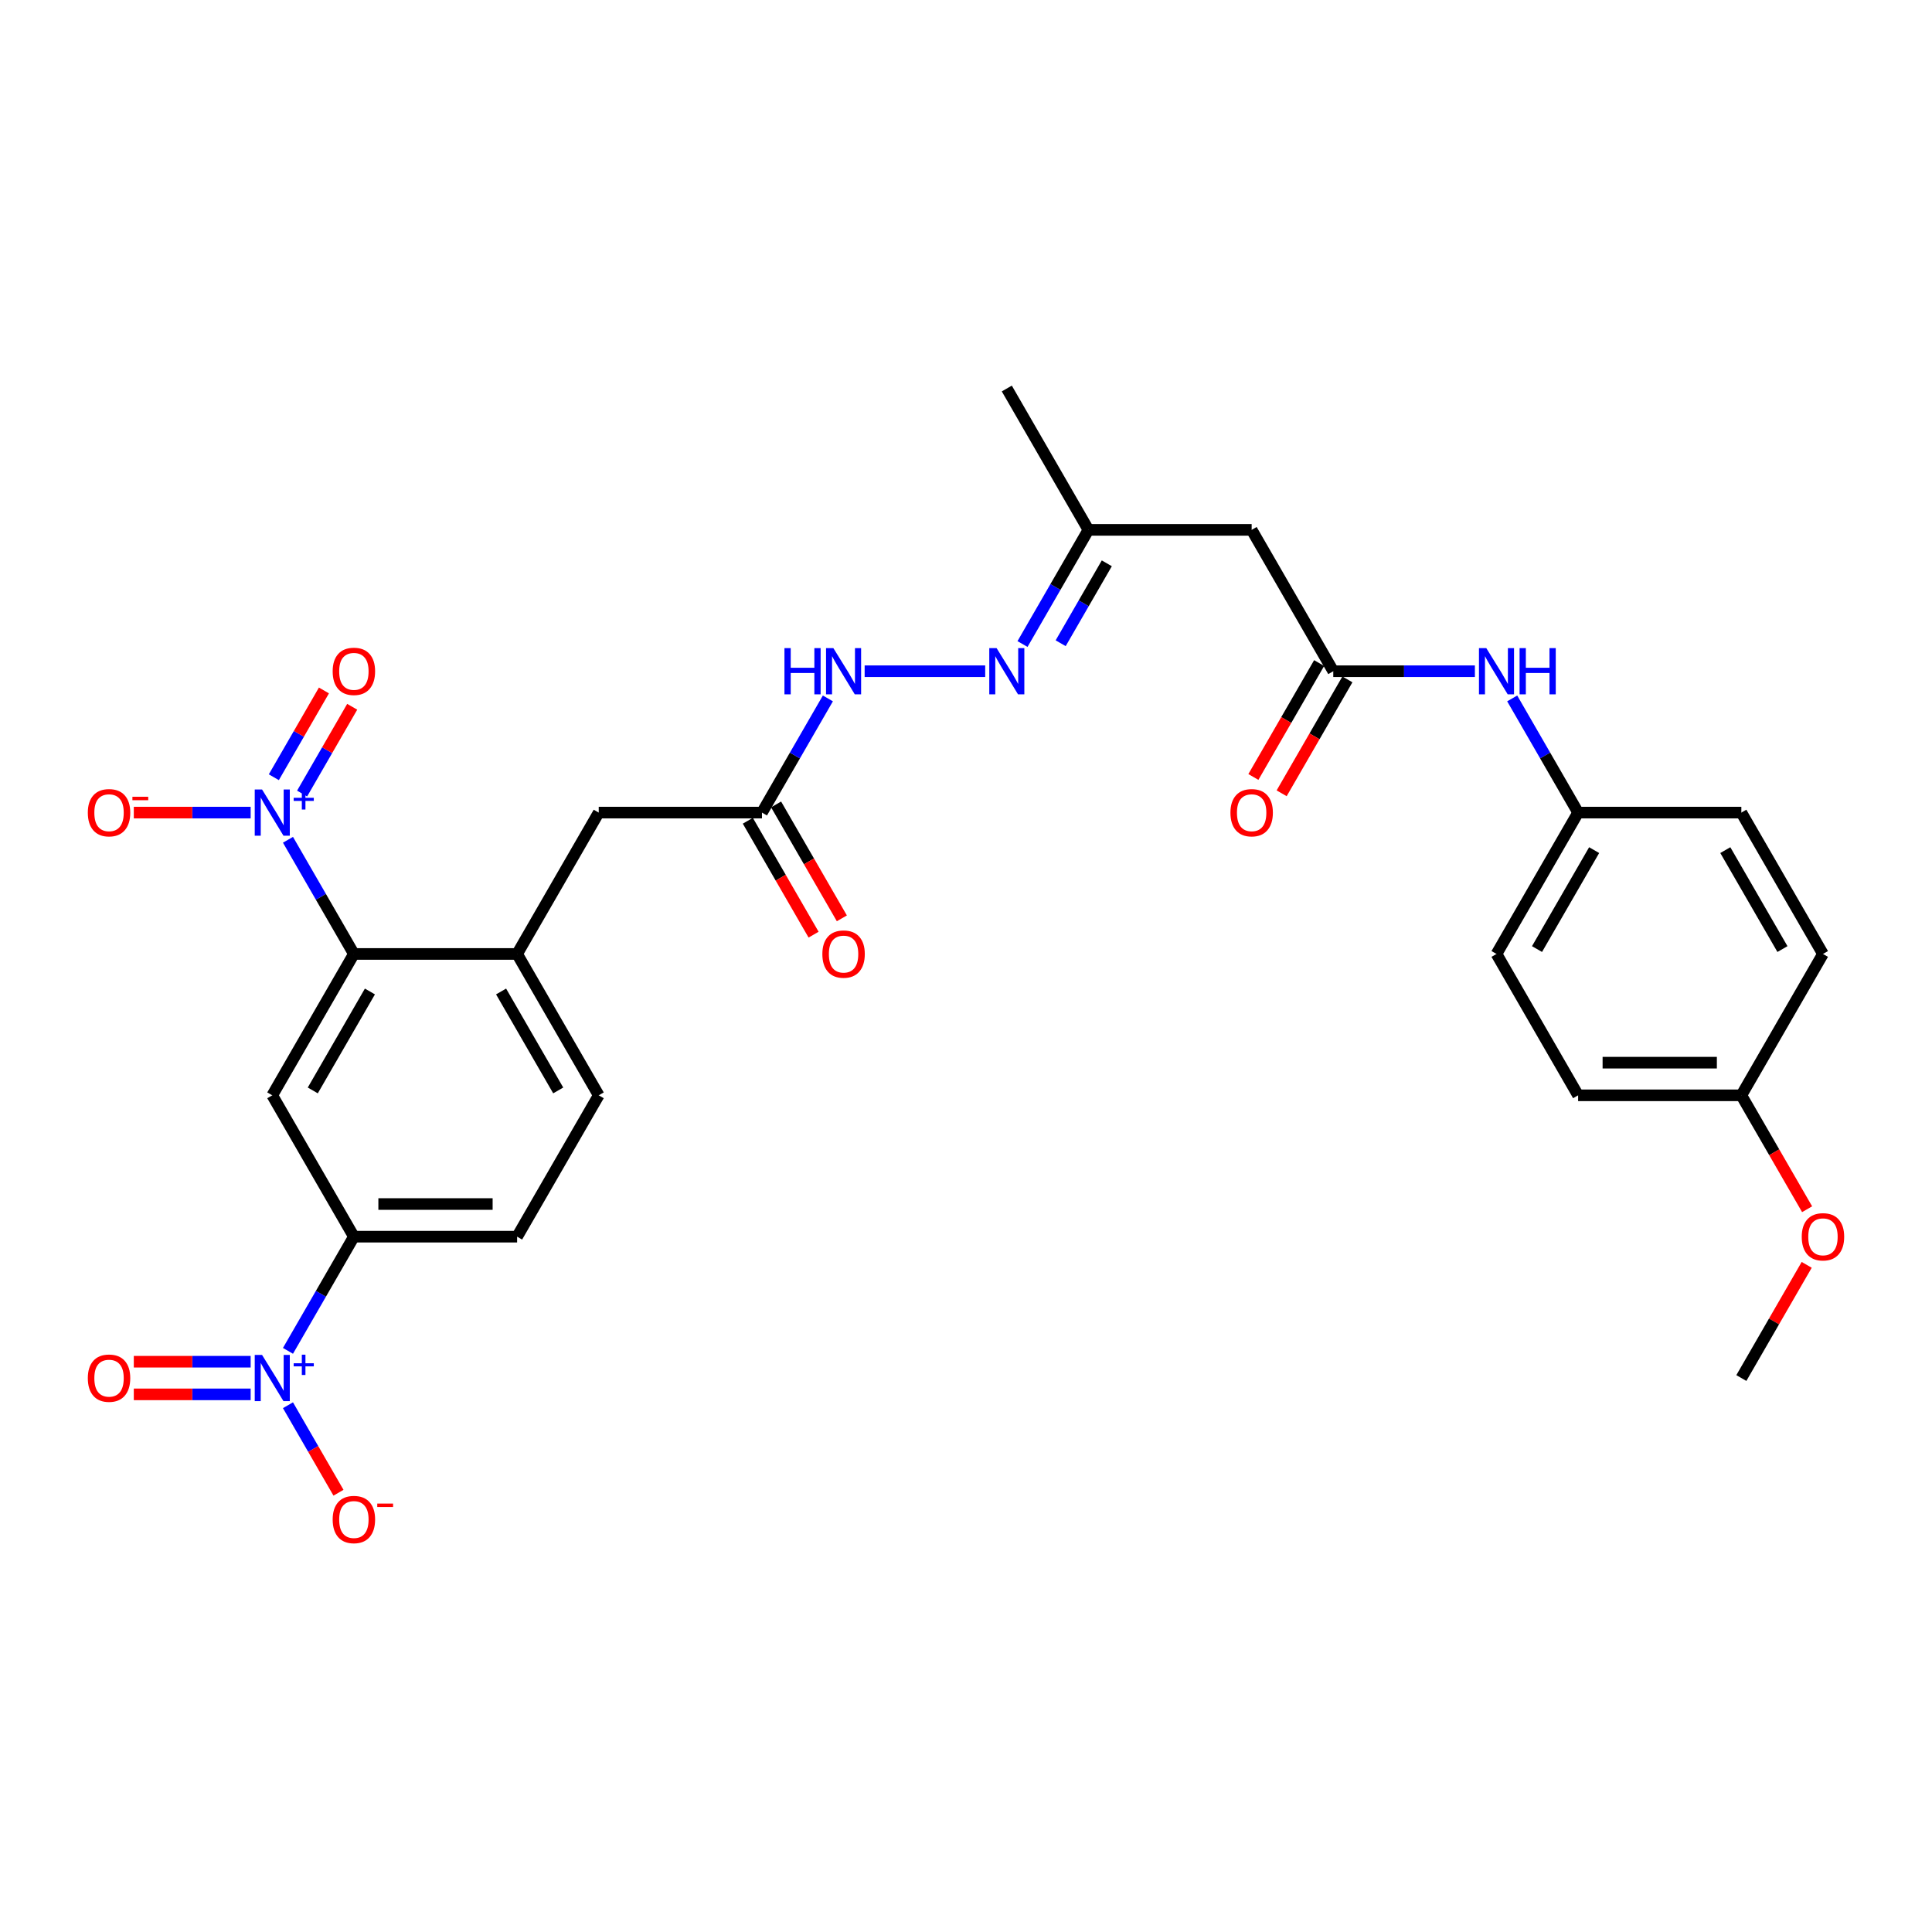 <?xml version='1.0' encoding='iso-8859-1'?>
<svg version='1.1' baseProfile='full'
              xmlns='http://www.w3.org/2000/svg'
                      xmlns:rdkit='http://www.rdkit.org/xml'
                      xmlns:xlink='http://www.w3.org/1999/xlink'
                  xml:space='preserve'
width='1000px' height='1000px' viewBox='0 0 1000 1000'>
<!-- END OF HEADER -->
<rect style='opacity:1.0;fill:#FFFFFF;stroke:none' width='1000' height='1000' x='0' y='0'> </rect>
<path class='bond-1' d='M 149.053,434.672 L 166.111,464.218' style='fill:none;fill-rule:evenodd;stroke:#0000FF;stroke-width:6px;stroke-linecap:butt;stroke-linejoin:miter;stroke-opacity:1' />
<path class='bond-1' d='M 166.111,464.218 L 183.17,493.765' style='fill:none;fill-rule:evenodd;stroke:#000000;stroke-width:6px;stroke-linecap:butt;stroke-linejoin:miter;stroke-opacity:1' />
<path class='bond-9' d='M 129.74,420.596 L 99.497,420.596' style='fill:none;fill-rule:evenodd;stroke:#0000FF;stroke-width:6px;stroke-linecap:butt;stroke-linejoin:miter;stroke-opacity:1' />
<path class='bond-9' d='M 99.497,420.596 L 69.254,420.596' style='fill:none;fill-rule:evenodd;stroke:#FF0000;stroke-width:6px;stroke-linecap:butt;stroke-linejoin:miter;stroke-opacity:1' />
<path class='bond-13' d='M 156.369,410.745 L 169.336,388.286' style='fill:none;fill-rule:evenodd;stroke:#0000FF;stroke-width:6px;stroke-linecap:butt;stroke-linejoin:miter;stroke-opacity:1' />
<path class='bond-13' d='M 169.336,388.286 L 182.302,365.828' style='fill:none;fill-rule:evenodd;stroke:#FF0000;stroke-width:6px;stroke-linecap:butt;stroke-linejoin:miter;stroke-opacity:1' />
<path class='bond-13' d='M 141.736,402.296 L 154.702,379.838' style='fill:none;fill-rule:evenodd;stroke:#0000FF;stroke-width:6px;stroke-linecap:butt;stroke-linejoin:miter;stroke-opacity:1' />
<path class='bond-13' d='M 154.702,379.838 L 167.668,357.379' style='fill:none;fill-rule:evenodd;stroke:#FF0000;stroke-width:6px;stroke-linecap:butt;stroke-linejoin:miter;stroke-opacity:1' />
<path class='bond-0' d='M 149.053,699.195 L 166.111,669.649' style='fill:none;fill-rule:evenodd;stroke:#0000FF;stroke-width:6px;stroke-linecap:butt;stroke-linejoin:miter;stroke-opacity:1' />
<path class='bond-0' d='M 166.111,669.649 L 183.17,640.102' style='fill:none;fill-rule:evenodd;stroke:#000000;stroke-width:6px;stroke-linecap:butt;stroke-linejoin:miter;stroke-opacity:1' />
<path class='bond-10' d='M 149.053,727.347 L 162.126,749.991' style='fill:none;fill-rule:evenodd;stroke:#0000FF;stroke-width:6px;stroke-linecap:butt;stroke-linejoin:miter;stroke-opacity:1' />
<path class='bond-10' d='M 162.126,749.991 L 175.2,772.635' style='fill:none;fill-rule:evenodd;stroke:#FF0000;stroke-width:6px;stroke-linecap:butt;stroke-linejoin:miter;stroke-opacity:1' />
<path class='bond-14' d='M 129.74,704.822 L 99.497,704.822' style='fill:none;fill-rule:evenodd;stroke:#0000FF;stroke-width:6px;stroke-linecap:butt;stroke-linejoin:miter;stroke-opacity:1' />
<path class='bond-14' d='M 99.497,704.822 L 69.254,704.822' style='fill:none;fill-rule:evenodd;stroke:#FF0000;stroke-width:6px;stroke-linecap:butt;stroke-linejoin:miter;stroke-opacity:1' />
<path class='bond-14' d='M 129.74,721.72 L 99.497,721.72' style='fill:none;fill-rule:evenodd;stroke:#0000FF;stroke-width:6px;stroke-linecap:butt;stroke-linejoin:miter;stroke-opacity:1' />
<path class='bond-14' d='M 99.497,721.72 L 69.254,721.72' style='fill:none;fill-rule:evenodd;stroke:#FF0000;stroke-width:6px;stroke-linecap:butt;stroke-linejoin:miter;stroke-opacity:1' />
<path class='bond-2' d='M 183.17,493.765 L 140.926,566.934' style='fill:none;fill-rule:evenodd;stroke:#000000;stroke-width:6px;stroke-linecap:butt;stroke-linejoin:miter;stroke-opacity:1' />
<path class='bond-2' d='M 191.467,513.189 L 161.896,564.407' style='fill:none;fill-rule:evenodd;stroke:#000000;stroke-width:6px;stroke-linecap:butt;stroke-linejoin:miter;stroke-opacity:1' />
<path class='bond-4' d='M 183.17,493.765 L 267.658,493.765' style='fill:none;fill-rule:evenodd;stroke:#000000;stroke-width:6px;stroke-linecap:butt;stroke-linejoin:miter;stroke-opacity:1' />
<path class='bond-3' d='M 140.926,566.934 L 183.17,640.102' style='fill:none;fill-rule:evenodd;stroke:#000000;stroke-width:6px;stroke-linecap:butt;stroke-linejoin:miter;stroke-opacity:1' />
<path class='bond-30' d='M 183.17,640.102 L 267.658,640.102' style='fill:none;fill-rule:evenodd;stroke:#000000;stroke-width:6px;stroke-linecap:butt;stroke-linejoin:miter;stroke-opacity:1' />
<path class='bond-30' d='M 195.843,623.205 L 254.985,623.205' style='fill:none;fill-rule:evenodd;stroke:#000000;stroke-width:6px;stroke-linecap:butt;stroke-linejoin:miter;stroke-opacity:1' />
<path class='bond-15' d='M 267.658,493.765 L 309.902,420.596' style='fill:none;fill-rule:evenodd;stroke:#000000;stroke-width:6px;stroke-linecap:butt;stroke-linejoin:miter;stroke-opacity:1' />
<path class='bond-17' d='M 267.658,493.765 L 309.902,566.934' style='fill:none;fill-rule:evenodd;stroke:#000000;stroke-width:6px;stroke-linecap:butt;stroke-linejoin:miter;stroke-opacity:1' />
<path class='bond-17' d='M 259.361,513.189 L 288.932,564.407' style='fill:none;fill-rule:evenodd;stroke:#000000;stroke-width:6px;stroke-linecap:butt;stroke-linejoin:miter;stroke-opacity:1' />
<path class='bond-5' d='M 690.098,347.427 L 647.854,274.259' style='fill:none;fill-rule:evenodd;stroke:#000000;stroke-width:6px;stroke-linecap:butt;stroke-linejoin:miter;stroke-opacity:1' />
<path class='bond-12' d='M 690.098,347.427 L 726.749,347.427' style='fill:none;fill-rule:evenodd;stroke:#000000;stroke-width:6px;stroke-linecap:butt;stroke-linejoin:miter;stroke-opacity:1' />
<path class='bond-12' d='M 726.749,347.427 L 763.4,347.427' style='fill:none;fill-rule:evenodd;stroke:#0000FF;stroke-width:6px;stroke-linecap:butt;stroke-linejoin:miter;stroke-opacity:1' />
<path class='bond-18' d='M 682.781,343.203 L 665.761,372.682' style='fill:none;fill-rule:evenodd;stroke:#000000;stroke-width:6px;stroke-linecap:butt;stroke-linejoin:miter;stroke-opacity:1' />
<path class='bond-18' d='M 665.761,372.682 L 648.742,402.161' style='fill:none;fill-rule:evenodd;stroke:#FF0000;stroke-width:6px;stroke-linecap:butt;stroke-linejoin:miter;stroke-opacity:1' />
<path class='bond-18' d='M 697.415,351.652 L 680.395,381.131' style='fill:none;fill-rule:evenodd;stroke:#000000;stroke-width:6px;stroke-linecap:butt;stroke-linejoin:miter;stroke-opacity:1' />
<path class='bond-18' d='M 680.395,381.131 L 663.376,410.61' style='fill:none;fill-rule:evenodd;stroke:#FF0000;stroke-width:6px;stroke-linecap:butt;stroke-linejoin:miter;stroke-opacity:1' />
<path class='bond-6' d='M 647.854,274.259 L 563.366,274.259' style='fill:none;fill-rule:evenodd;stroke:#000000;stroke-width:6px;stroke-linecap:butt;stroke-linejoin:miter;stroke-opacity:1' />
<path class='bond-7' d='M 509.936,347.427 L 447.541,347.427' style='fill:none;fill-rule:evenodd;stroke:#0000FF;stroke-width:6px;stroke-linecap:butt;stroke-linejoin:miter;stroke-opacity:1' />
<path class='bond-16' d='M 529.249,333.352 L 546.307,303.805' style='fill:none;fill-rule:evenodd;stroke:#0000FF;stroke-width:6px;stroke-linecap:butt;stroke-linejoin:miter;stroke-opacity:1' />
<path class='bond-16' d='M 546.307,303.805 L 563.366,274.259' style='fill:none;fill-rule:evenodd;stroke:#000000;stroke-width:6px;stroke-linecap:butt;stroke-linejoin:miter;stroke-opacity:1' />
<path class='bond-16' d='M 549,332.936 L 560.941,312.254' style='fill:none;fill-rule:evenodd;stroke:#0000FF;stroke-width:6px;stroke-linecap:butt;stroke-linejoin:miter;stroke-opacity:1' />
<path class='bond-16' d='M 560.941,312.254 L 572.882,291.571' style='fill:none;fill-rule:evenodd;stroke:#000000;stroke-width:6px;stroke-linecap:butt;stroke-linejoin:miter;stroke-opacity:1' />
<path class='bond-8' d='M 394.39,420.596 L 309.902,420.596' style='fill:none;fill-rule:evenodd;stroke:#000000;stroke-width:6px;stroke-linecap:butt;stroke-linejoin:miter;stroke-opacity:1' />
<path class='bond-11' d='M 394.39,420.596 L 411.449,391.05' style='fill:none;fill-rule:evenodd;stroke:#000000;stroke-width:6px;stroke-linecap:butt;stroke-linejoin:miter;stroke-opacity:1' />
<path class='bond-11' d='M 411.449,391.05 L 428.507,361.503' style='fill:none;fill-rule:evenodd;stroke:#0000FF;stroke-width:6px;stroke-linecap:butt;stroke-linejoin:miter;stroke-opacity:1' />
<path class='bond-20' d='M 387.073,424.82 L 404.093,454.299' style='fill:none;fill-rule:evenodd;stroke:#000000;stroke-width:6px;stroke-linecap:butt;stroke-linejoin:miter;stroke-opacity:1' />
<path class='bond-20' d='M 404.093,454.299 L 421.112,483.778' style='fill:none;fill-rule:evenodd;stroke:#FF0000;stroke-width:6px;stroke-linecap:butt;stroke-linejoin:miter;stroke-opacity:1' />
<path class='bond-20' d='M 401.707,416.372 L 418.727,445.851' style='fill:none;fill-rule:evenodd;stroke:#000000;stroke-width:6px;stroke-linecap:butt;stroke-linejoin:miter;stroke-opacity:1' />
<path class='bond-20' d='M 418.727,445.851 L 435.746,475.33' style='fill:none;fill-rule:evenodd;stroke:#FF0000;stroke-width:6px;stroke-linecap:butt;stroke-linejoin:miter;stroke-opacity:1' />
<path class='bond-21' d='M 782.713,361.503 L 799.771,391.05' style='fill:none;fill-rule:evenodd;stroke:#0000FF;stroke-width:6px;stroke-linecap:butt;stroke-linejoin:miter;stroke-opacity:1' />
<path class='bond-21' d='M 799.771,391.05 L 816.83,420.596' style='fill:none;fill-rule:evenodd;stroke:#000000;stroke-width:6px;stroke-linecap:butt;stroke-linejoin:miter;stroke-opacity:1' />
<path class='bond-28' d='M 563.366,274.259 L 521.122,201.09' style='fill:none;fill-rule:evenodd;stroke:#000000;stroke-width:6px;stroke-linecap:butt;stroke-linejoin:miter;stroke-opacity:1' />
<path class='bond-19' d='M 309.902,566.934 L 267.658,640.102' style='fill:none;fill-rule:evenodd;stroke:#000000;stroke-width:6px;stroke-linecap:butt;stroke-linejoin:miter;stroke-opacity:1' />
<path class='bond-23' d='M 816.83,420.596 L 901.318,420.596' style='fill:none;fill-rule:evenodd;stroke:#000000;stroke-width:6px;stroke-linecap:butt;stroke-linejoin:miter;stroke-opacity:1' />
<path class='bond-24' d='M 816.83,420.596 L 774.586,493.765' style='fill:none;fill-rule:evenodd;stroke:#000000;stroke-width:6px;stroke-linecap:butt;stroke-linejoin:miter;stroke-opacity:1' />
<path class='bond-24' d='M 825.127,440.02 L 795.556,491.238' style='fill:none;fill-rule:evenodd;stroke:#000000;stroke-width:6px;stroke-linecap:butt;stroke-linejoin:miter;stroke-opacity:1' />
<path class='bond-22' d='M 901.318,566.934 L 816.83,566.934' style='fill:none;fill-rule:evenodd;stroke:#000000;stroke-width:6px;stroke-linecap:butt;stroke-linejoin:miter;stroke-opacity:1' />
<path class='bond-22' d='M 888.645,550.036 L 829.503,550.036' style='fill:none;fill-rule:evenodd;stroke:#000000;stroke-width:6px;stroke-linecap:butt;stroke-linejoin:miter;stroke-opacity:1' />
<path class='bond-27' d='M 901.318,566.934 L 918.338,596.412' style='fill:none;fill-rule:evenodd;stroke:#000000;stroke-width:6px;stroke-linecap:butt;stroke-linejoin:miter;stroke-opacity:1' />
<path class='bond-27' d='M 918.338,596.412 L 935.357,625.891' style='fill:none;fill-rule:evenodd;stroke:#FF0000;stroke-width:6px;stroke-linecap:butt;stroke-linejoin:miter;stroke-opacity:1' />
<path class='bond-31' d='M 901.318,566.934 L 943.562,493.765' style='fill:none;fill-rule:evenodd;stroke:#000000;stroke-width:6px;stroke-linecap:butt;stroke-linejoin:miter;stroke-opacity:1' />
<path class='bond-25' d='M 901.318,420.596 L 943.562,493.765' style='fill:none;fill-rule:evenodd;stroke:#000000;stroke-width:6px;stroke-linecap:butt;stroke-linejoin:miter;stroke-opacity:1' />
<path class='bond-25' d='M 893.021,440.02 L 922.592,491.238' style='fill:none;fill-rule:evenodd;stroke:#000000;stroke-width:6px;stroke-linecap:butt;stroke-linejoin:miter;stroke-opacity:1' />
<path class='bond-26' d='M 774.586,493.765 L 816.83,566.934' style='fill:none;fill-rule:evenodd;stroke:#000000;stroke-width:6px;stroke-linecap:butt;stroke-linejoin:miter;stroke-opacity:1' />
<path class='bond-29' d='M 935.143,654.685 L 918.23,683.978' style='fill:none;fill-rule:evenodd;stroke:#FF0000;stroke-width:6px;stroke-linecap:butt;stroke-linejoin:miter;stroke-opacity:1' />
<path class='bond-29' d='M 918.23,683.978 L 901.318,713.271' style='fill:none;fill-rule:evenodd;stroke:#000000;stroke-width:6px;stroke-linecap:butt;stroke-linejoin:miter;stroke-opacity:1' />
<path  class='atom-0' d='M 135.637 408.633
L 143.478 421.306
Q 144.255 422.556, 145.505 424.82
Q 146.756 427.085, 146.823 427.22
L 146.823 408.633
L 150 408.633
L 150 432.56
L 146.722 432.56
L 138.307 418.703
Q 137.327 417.081, 136.279 415.223
Q 135.265 413.364, 134.961 412.789
L 134.961 432.56
L 131.852 432.56
L 131.852 408.633
L 135.637 408.633
' fill='#0000FF'/>
<path  class='atom-0' d='M 152.007 412.945
L 156.223 412.945
L 156.223 408.507
L 158.097 408.507
L 158.097 412.945
L 162.424 412.945
L 162.424 414.551
L 158.097 414.551
L 158.097 419.012
L 156.223 419.012
L 156.223 414.551
L 152.007 414.551
L 152.007 412.945
' fill='#0000FF'/>
<path  class='atom-1' d='M 135.637 701.308
L 143.478 713.981
Q 144.255 715.231, 145.505 717.495
Q 146.756 719.76, 146.823 719.895
L 146.823 701.308
L 150 701.308
L 150 725.235
L 146.722 725.235
L 138.307 711.379
Q 137.327 709.756, 136.279 707.898
Q 135.265 706.039, 134.961 705.464
L 134.961 725.235
L 131.852 725.235
L 131.852 701.308
L 135.637 701.308
' fill='#0000FF'/>
<path  class='atom-1' d='M 152.007 705.62
L 156.223 705.62
L 156.223 701.182
L 158.097 701.182
L 158.097 705.62
L 162.424 705.62
L 162.424 707.226
L 158.097 707.226
L 158.097 711.687
L 156.223 711.687
L 156.223 707.226
L 152.007 707.226
L 152.007 705.62
' fill='#0000FF'/>
<path  class='atom-8' d='M 515.833 335.464
L 523.674 348.137
Q 524.451 349.387, 525.701 351.652
Q 526.952 353.916, 527.019 354.051
L 527.019 335.464
L 530.196 335.464
L 530.196 359.391
L 526.918 359.391
L 518.503 345.535
Q 517.523 343.913, 516.475 342.054
Q 515.461 340.195, 515.157 339.621
L 515.157 359.391
L 512.048 359.391
L 512.048 335.464
L 515.833 335.464
' fill='#0000FF'/>
<path  class='atom-10' d='M 45.455 420.664
Q 45.455 414.918, 48.293 411.708
Q 51.132 408.497, 56.438 408.497
Q 61.744 408.497, 64.583 411.708
Q 67.421 414.918, 67.421 420.664
Q 67.421 426.476, 64.549 429.788
Q 61.676 433.066, 56.438 433.066
Q 51.166 433.066, 48.293 429.788
Q 45.455 426.51, 45.455 420.664
M 56.438 430.363
Q 60.088 430.363, 62.048 427.93
Q 64.042 425.463, 64.042 420.664
Q 64.042 415.966, 62.048 413.6
Q 60.088 411.201, 56.438 411.201
Q 52.788 411.201, 50.794 413.567
Q 48.834 415.932, 48.834 420.664
Q 48.834 425.496, 50.794 427.93
Q 52.788 430.363, 56.438 430.363
' fill='#FF0000'/>
<path  class='atom-10' d='M 68.537 412.403
L 76.722 412.403
L 76.722 414.187
L 68.537 414.187
L 68.537 412.403
' fill='#FF0000'/>
<path  class='atom-11' d='M 172.187 786.507
Q 172.187 780.762, 175.025 777.552
Q 177.864 774.341, 183.17 774.341
Q 188.476 774.341, 191.315 777.552
Q 194.153 780.762, 194.153 786.507
Q 194.153 792.32, 191.281 795.632
Q 188.408 798.91, 183.17 798.91
Q 177.898 798.91, 175.025 795.632
Q 172.187 792.354, 172.187 786.507
M 183.17 796.207
Q 186.82 796.207, 188.78 793.773
Q 190.774 791.306, 190.774 786.507
Q 190.774 781.81, 188.78 779.444
Q 186.82 777.045, 183.17 777.045
Q 179.52 777.045, 177.526 779.41
Q 175.566 781.776, 175.566 786.507
Q 175.566 791.34, 177.526 793.773
Q 179.52 796.207, 183.17 796.207
' fill='#FF0000'/>
<path  class='atom-11' d='M 195.269 778.247
L 203.455 778.247
L 203.455 780.031
L 195.269 780.031
L 195.269 778.247
' fill='#FF0000'/>
<path  class='atom-12' d='M 406.032 335.464
L 409.277 335.464
L 409.277 345.636
L 421.511 345.636
L 421.511 335.464
L 424.755 335.464
L 424.755 359.391
L 421.511 359.391
L 421.511 348.34
L 409.277 348.34
L 409.277 359.391
L 406.032 359.391
L 406.032 335.464
' fill='#0000FF'/>
<path  class='atom-12' d='M 431.345 335.464
L 439.186 348.137
Q 439.963 349.387, 441.213 351.652
Q 442.464 353.916, 442.531 354.051
L 442.531 335.464
L 445.708 335.464
L 445.708 359.391
L 442.43 359.391
L 434.015 345.535
Q 433.035 343.913, 431.987 342.054
Q 430.973 340.195, 430.669 339.621
L 430.669 359.391
L 427.56 359.391
L 427.56 335.464
L 431.345 335.464
' fill='#0000FF'/>
<path  class='atom-13' d='M 769.297 335.464
L 777.138 348.137
Q 777.915 349.387, 779.165 351.652
Q 780.416 353.916, 780.483 354.051
L 780.483 335.464
L 783.66 335.464
L 783.66 359.391
L 780.382 359.391
L 771.967 345.535
Q 770.987 343.913, 769.939 342.054
Q 768.925 340.195, 768.621 339.621
L 768.621 359.391
L 765.512 359.391
L 765.512 335.464
L 769.297 335.464
' fill='#0000FF'/>
<path  class='atom-13' d='M 786.533 335.464
L 789.777 335.464
L 789.777 345.636
L 802.011 345.636
L 802.011 335.464
L 805.255 335.464
L 805.255 359.391
L 802.011 359.391
L 802.011 348.34
L 789.777 348.34
L 789.777 359.391
L 786.533 359.391
L 786.533 335.464
' fill='#0000FF'/>
<path  class='atom-14' d='M 172.187 347.495
Q 172.187 341.75, 175.025 338.539
Q 177.864 335.329, 183.17 335.329
Q 188.476 335.329, 191.315 338.539
Q 194.153 341.75, 194.153 347.495
Q 194.153 353.308, 191.281 356.62
Q 188.408 359.898, 183.17 359.898
Q 177.898 359.898, 175.025 356.62
Q 172.187 353.341, 172.187 347.495
M 183.17 357.194
Q 186.82 357.194, 188.78 354.761
Q 190.774 352.294, 190.774 347.495
Q 190.774 342.797, 188.78 340.432
Q 186.82 338.032, 183.17 338.032
Q 179.52 338.032, 177.526 340.398
Q 175.566 342.764, 175.566 347.495
Q 175.566 352.328, 177.526 354.761
Q 179.52 357.194, 183.17 357.194
' fill='#FF0000'/>
<path  class='atom-15' d='M 45.455 713.339
Q 45.455 707.593, 48.293 704.383
Q 51.132 701.172, 56.438 701.172
Q 61.744 701.172, 64.583 704.383
Q 67.421 707.593, 67.421 713.339
Q 67.421 719.151, 64.549 722.463
Q 61.676 725.741, 56.438 725.741
Q 51.166 725.741, 48.293 722.463
Q 45.455 719.185, 45.455 713.339
M 56.438 723.038
Q 60.088 723.038, 62.048 720.605
Q 64.042 718.138, 64.042 713.339
Q 64.042 708.641, 62.048 706.275
Q 60.088 703.876, 56.438 703.876
Q 52.788 703.876, 50.794 706.242
Q 48.834 708.607, 48.834 713.339
Q 48.834 718.171, 50.794 720.605
Q 52.788 723.038, 56.438 723.038
' fill='#FF0000'/>
<path  class='atom-19' d='M 636.871 420.664
Q 636.871 414.918, 639.709 411.708
Q 642.548 408.497, 647.854 408.497
Q 653.16 408.497, 655.999 411.708
Q 658.837 414.918, 658.837 420.664
Q 658.837 426.476, 655.965 429.788
Q 653.092 433.066, 647.854 433.066
Q 642.582 433.066, 639.709 429.788
Q 636.871 426.51, 636.871 420.664
M 647.854 430.363
Q 651.504 430.363, 653.464 427.93
Q 655.458 425.463, 655.458 420.664
Q 655.458 415.966, 653.464 413.6
Q 651.504 411.201, 647.854 411.201
Q 644.204 411.201, 642.21 413.567
Q 640.25 415.932, 640.25 420.664
Q 640.25 425.496, 642.21 427.93
Q 644.204 430.363, 647.854 430.363
' fill='#FF0000'/>
<path  class='atom-21' d='M 425.651 493.832
Q 425.651 488.087, 428.489 484.877
Q 431.328 481.666, 436.634 481.666
Q 441.94 481.666, 444.779 484.877
Q 447.617 488.087, 447.617 493.832
Q 447.617 499.645, 444.745 502.957
Q 441.872 506.235, 436.634 506.235
Q 431.362 506.235, 428.489 502.957
Q 425.651 499.679, 425.651 493.832
M 436.634 503.532
Q 440.284 503.532, 442.244 501.098
Q 444.238 498.631, 444.238 493.832
Q 444.238 489.135, 442.244 486.769
Q 440.284 484.37, 436.634 484.37
Q 432.984 484.37, 430.99 486.735
Q 429.03 489.101, 429.03 493.832
Q 429.03 498.665, 430.99 501.098
Q 432.984 503.532, 436.634 503.532
' fill='#FF0000'/>
<path  class='atom-28' d='M 932.579 640.17
Q 932.579 634.425, 935.417 631.214
Q 938.256 628.004, 943.562 628.004
Q 948.868 628.004, 951.707 631.214
Q 954.545 634.425, 954.545 640.17
Q 954.545 645.983, 951.673 649.295
Q 948.8 652.573, 943.562 652.573
Q 938.29 652.573, 935.417 649.295
Q 932.579 646.016, 932.579 640.17
M 943.562 649.869
Q 947.212 649.869, 949.172 647.436
Q 951.166 644.969, 951.166 640.17
Q 951.166 635.472, 949.172 633.107
Q 947.212 630.707, 943.562 630.707
Q 939.912 630.707, 937.918 633.073
Q 935.958 635.439, 935.958 640.17
Q 935.958 645.003, 937.918 647.436
Q 939.912 649.869, 943.562 649.869
' fill='#FF0000'/>
</svg>
